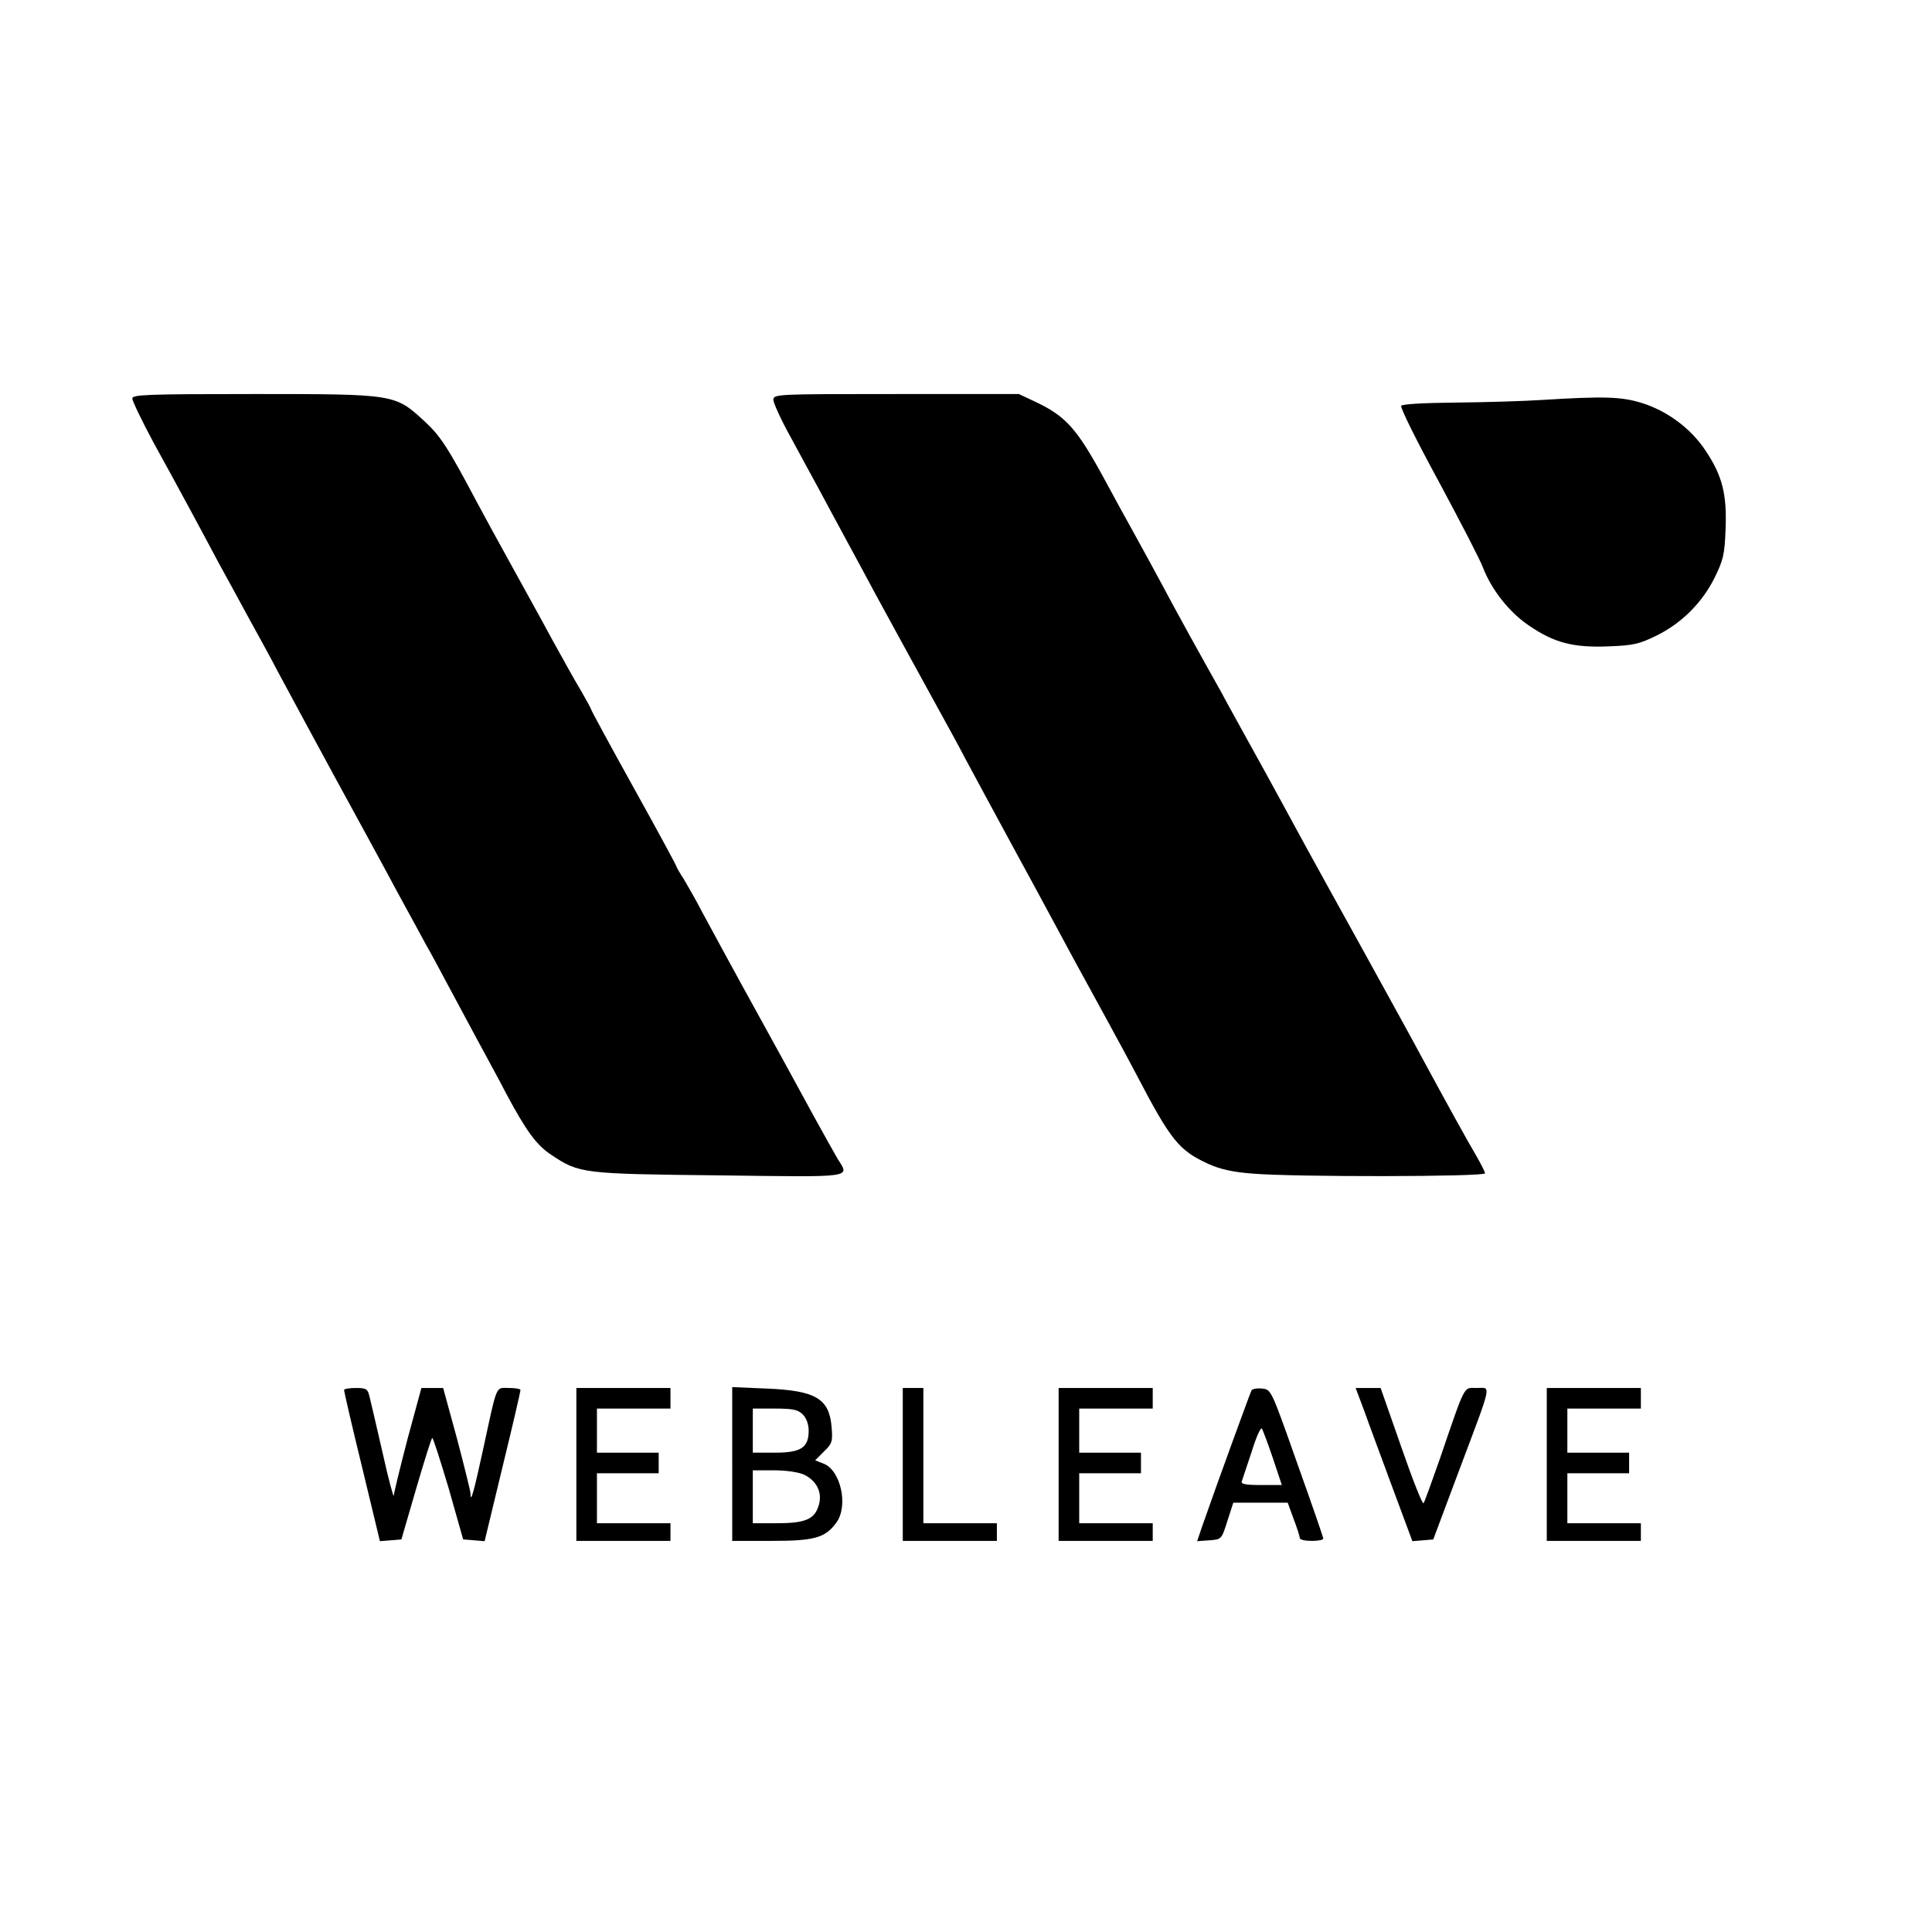 <?xml version="1.0" standalone="no"?>
<!DOCTYPE svg PUBLIC "-//W3C//DTD SVG 20010904//EN"
 "http://www.w3.org/TR/2001/REC-SVG-20010904/DTD/svg10.dtd">
<svg version="1.0" xmlns="http://www.w3.org/2000/svg"
 width="657pt" height="657pt" viewBox="0 0 657 657"
 preserveAspectRatio="xMidYMid meet">
<g transform="translate(0,657) scale(0.1,-0.1)"
fill="#000000" stroke="none">
<path d="M450 5215 c0 -9 32 -75 71 -148 40 -72 99 -181 132 -242 32 -60 74
-137 91 -170 18 -33 64 -116 101 -185 38 -69 81 -147 95 -175 33 -62 156 -289
200 -370 92 -169 149 -272 212 -390 39 -71 83 -152 98 -180 16 -27 46 -84 68
-125 22 -41 68 -127 102 -190 34 -63 81 -149 102 -190 68 -127 103 -175 154
-208 94 -63 107 -64 572 -69 465 -6 441 -9 400 57 -11 19 -48 85 -81 145 -99
181 -112 206 -167 305 -127 230 -175 320 -212 388 -21 41 -50 91 -63 113 -14
21 -25 41 -25 43 0 3 -65 123 -145 267 -80 144 -145 264 -145 267 0 2 -15 30
-33 61 -19 31 -64 112 -102 181 -37 69 -101 184 -140 255 -40 72 -90 164 -112
205 -100 189 -125 227 -179 277 -101 93 -99 93 -579 93 -365 0 -415 -2 -415
-15z"/>
<path d="M2630 5210 c0 -10 26 -68 59 -127 32 -59 74 -137 94 -173 19 -36 63
-117 97 -180 34 -63 78 -144 97 -180 40 -73 122 -224 208 -380 32 -58 75 -136
95 -175 46 -85 94 -175 173 -320 33 -60 88 -162 122 -225 62 -116 75 -139 193
-355 36 -66 80 -147 97 -180 117 -224 144 -257 244 -303 40 -18 83 -28 151
-33 140 -12 790 -11 790 1 0 5 -14 32 -30 60 -28 47 -98 174 -188 340 -33 62
-87 159 -192 350 -107 194 -165 298 -196 355 -48 88 -140 258 -196 358 -26 48
-70 126 -96 175 -27 48 -75 134 -107 192 -32 58 -75 137 -95 175 -21 39 -61
113 -90 165 -29 52 -76 138 -104 190 -94 173 -131 215 -238 265 l-53 25 -417
0 c-409 0 -418 0 -418 -20z"/>
<path d="M5245 5210 c-60 -4 -192 -8 -292 -9 -111 -1 -184 -5 -188 -11 -4 -6
54 -122 128 -258 73 -136 141 -267 150 -292 29 -75 89 -152 156 -197 86 -59
151 -76 271 -71 85 3 105 8 164 37 85 42 155 112 197 197 29 59 34 79 37 164
5 119 -11 183 -69 269 -50 75 -130 134 -217 161 -68 21 -128 23 -337 10z"/>
<path d="M1170 1843 c0 -5 27 -122 61 -261 l61 -253 37 3 36 3 50 172 c28 95
52 173 55 173 3 0 28 -78 56 -172 l49 -173 37 -3 36 -3 61 253 c34 139 61 256
61 261 0 4 -18 7 -39 7 -46 0 -39 18 -86 -199 -33 -152 -45 -197 -45 -160 0 8
-21 92 -46 187 l-47 172 -37 0 -37 0 -47 -173 c-25 -96 -46 -182 -47 -193 0
-10 -18 55 -38 146 -21 91 -41 178 -45 193 -6 24 -11 27 -46 27 -22 0 -40 -3
-40 -7z"/>
<path d="M1960 1590 l0 -260 160 0 160 0 0 30 0 30 -125 0 -125 0 0 85 0 85
105 0 105 0 0 35 0 35 -105 0 -105 0 0 75 0 75 125 0 125 0 0 35 0 35 -160 0
-160 0 0 -260z"/>
<path d="M2490 1591 l0 -261 133 0 c146 0 183 10 221 62 42 57 15 179 -44 201
l-28 11 30 30 c28 27 30 34 26 83 -8 97 -54 124 -220 131 l-118 5 0 -262z
m240 169 c12 -12 20 -33 20 -55 0 -58 -26 -75 -115 -75 l-75 0 0 75 0 75 75 0
c62 0 79 -4 95 -20z m5 -205 c48 -24 66 -70 44 -118 -16 -36 -50 -47 -139 -47
l-80 0 0 90 0 90 71 0 c43 0 84 -6 104 -15z"/>
<path d="M3070 1590 l0 -260 160 0 160 0 0 30 0 30 -125 0 -125 0 0 230 0 230
-35 0 -35 0 0 -260z"/>
<path d="M3600 1590 l0 -260 160 0 160 0 0 30 0 30 -125 0 -125 0 0 85 0 85
105 0 105 0 0 35 0 35 -105 0 -105 0 0 75 0 75 125 0 125 0 0 35 0 35 -160 0
-160 0 0 -260z"/>
<path d="M4256 1842 c-4 -7 -114 -308 -167 -460 l-18 -53 41 3 c42 3 42 3 62
66 l20 62 92 0 93 0 20 -55 c12 -31 21 -60 21 -65 0 -6 18 -10 40 -10 22 0 40
3 40 8 0 4 -40 120 -89 257 -88 249 -88 250 -119 253 -16 2 -33 -1 -36 -6z
m72 -229 l31 -93 -71 0 c-52 0 -69 3 -65 13 2 6 17 51 33 99 15 49 31 85 35
80 3 -4 20 -49 37 -99z"/>
<path d="M4639 1773 c15 -43 59 -160 96 -261 l68 -183 36 3 35 3 88 235 c115
306 109 280 60 280 -46 0 -36 21 -127 -245 -27 -77 -51 -143 -54 -147 -4 -4
-38 82 -76 192 l-70 200 -42 0 -43 0 29 -77z"/>
<path d="M5260 1590 l0 -260 160 0 160 0 0 30 0 30 -125 0 -125 0 0 85 0 85
105 0 105 0 0 35 0 35 -105 0 -105 0 0 75 0 75 125 0 125 0 0 35 0 35 -160 0
-160 0 0 -260z"/>
</g>
</svg>
